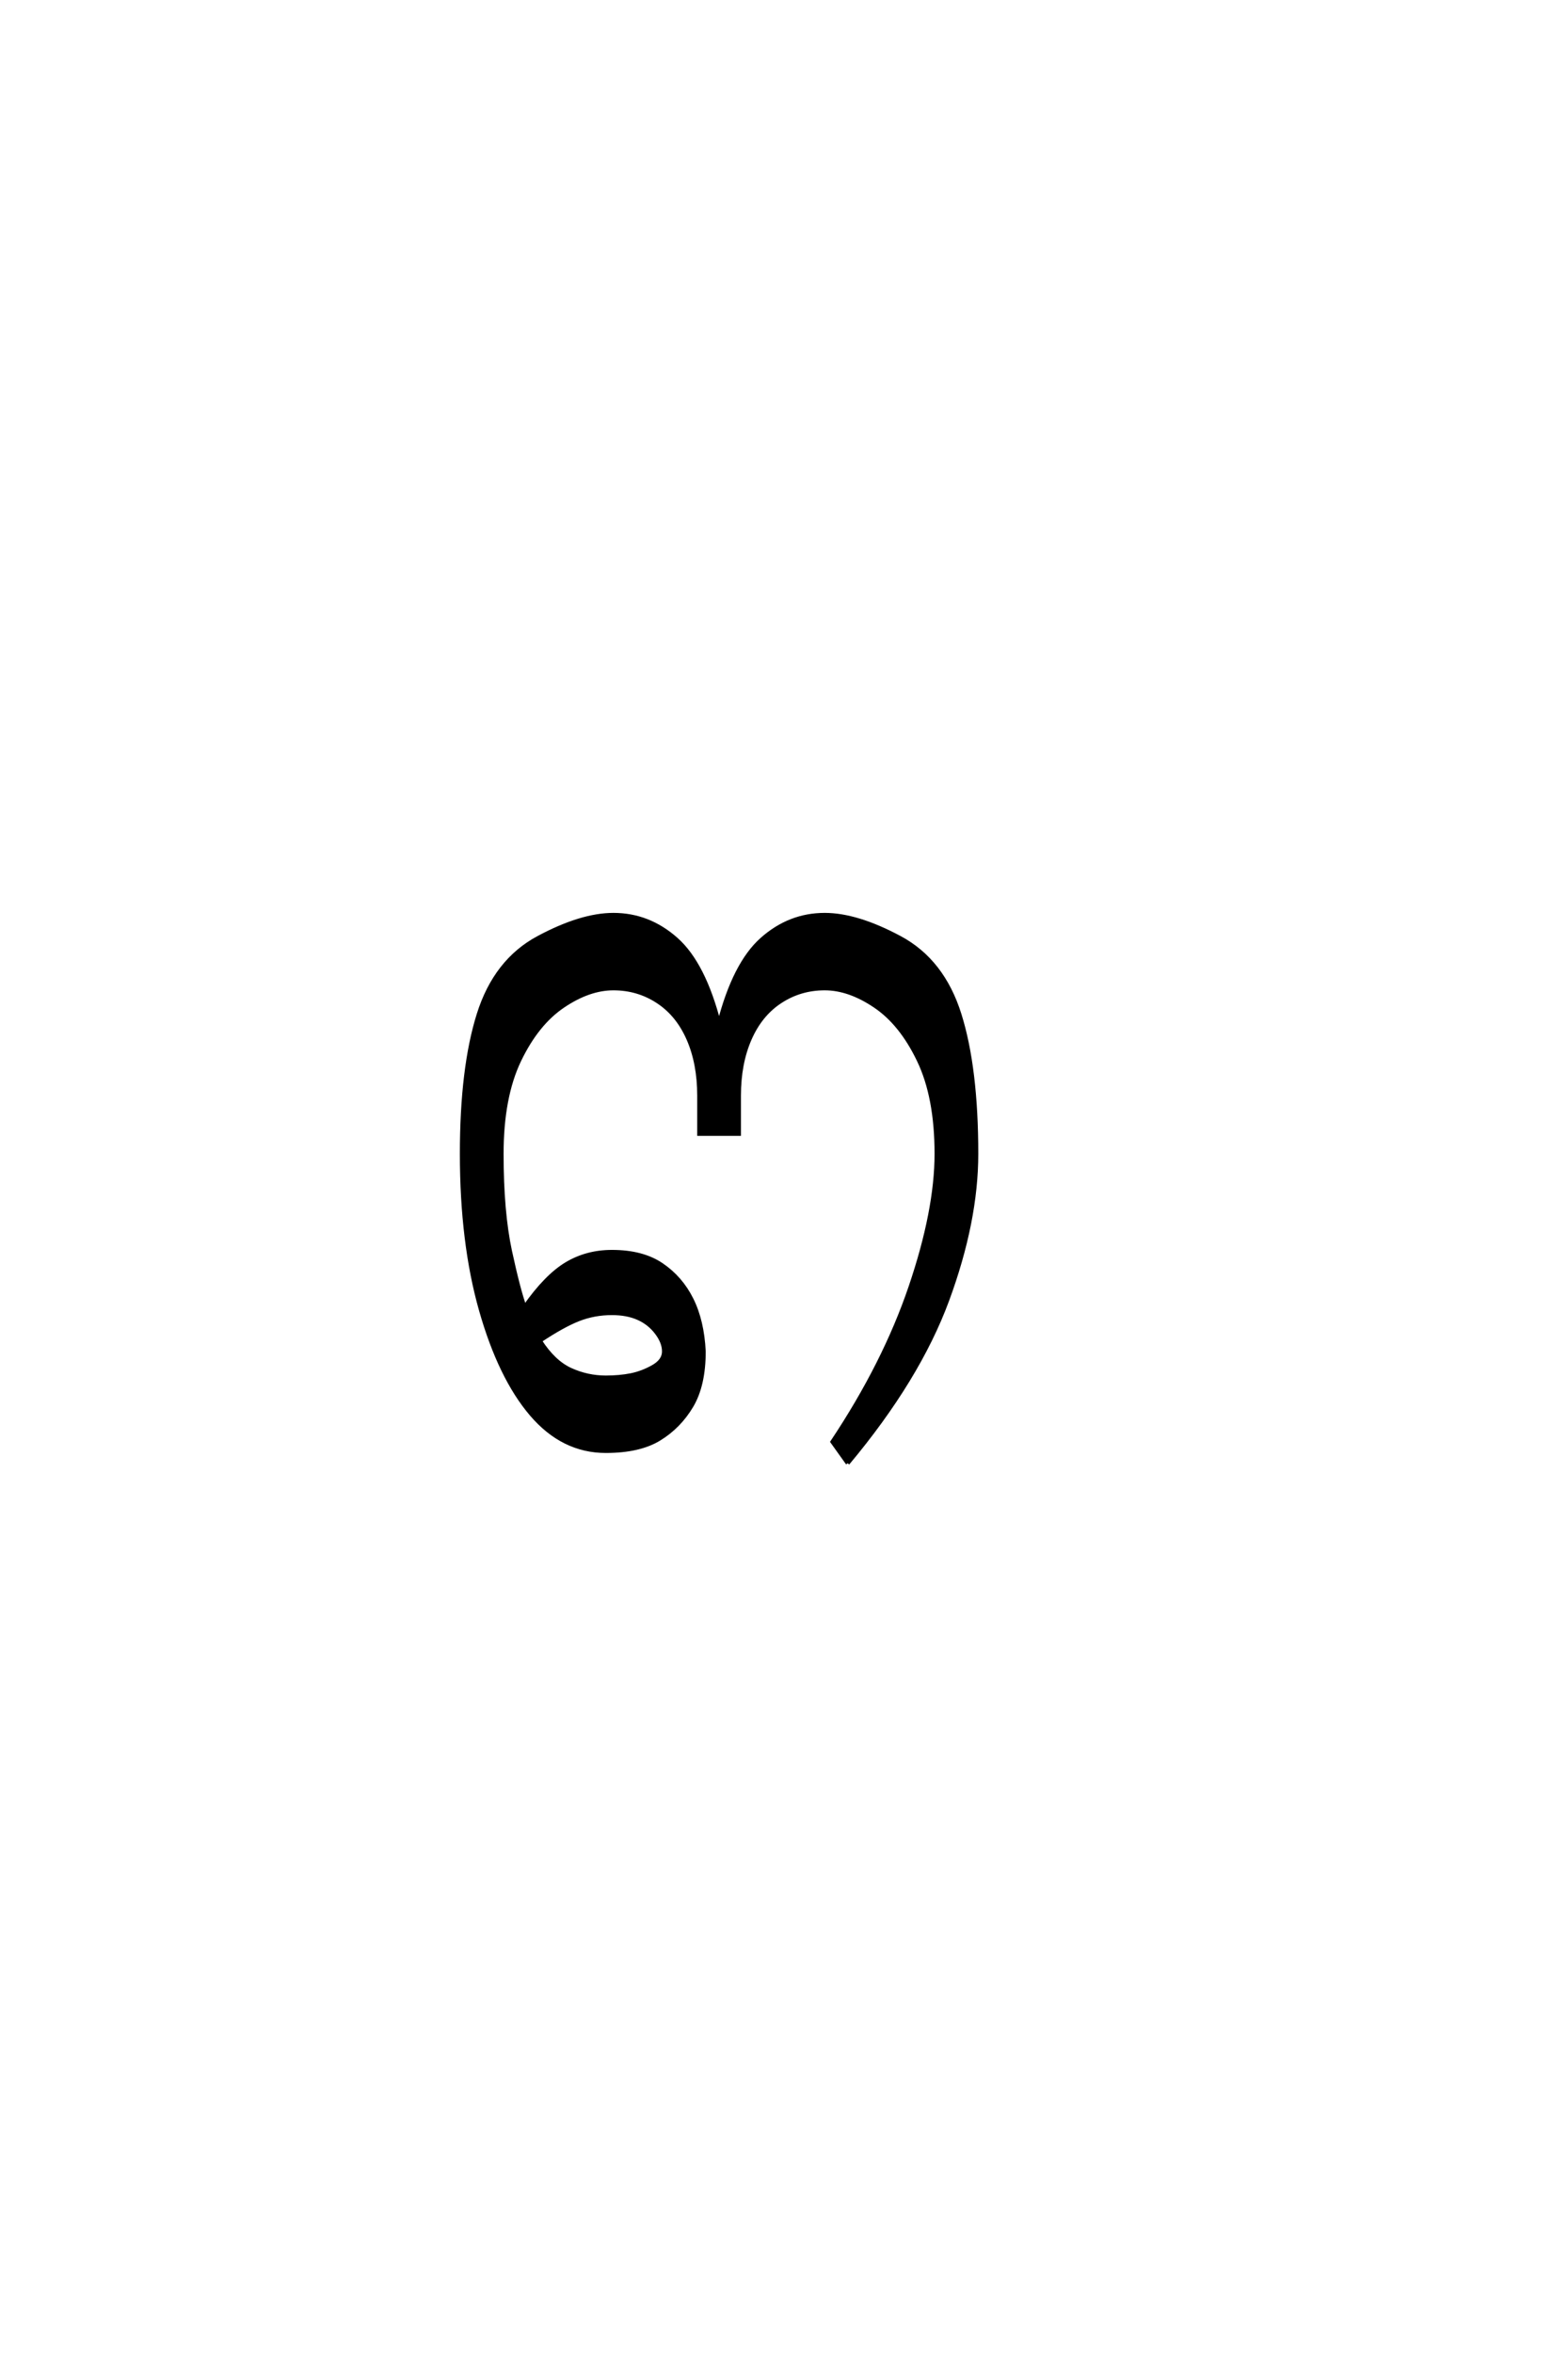 <?xml version='1.0' encoding='UTF-8'?>
<!DOCTYPE svg PUBLIC "-//W3C//DTD SVG 1.0//EN"
"http://www.w3.org/TR/2001/REC-SVG-20010904/DTD/svg10.dtd">

<svg xmlns='http://www.w3.org/2000/svg' version='1.0' width='40.0' height='60.0'>

 <g transform='scale(0.1 -0.1) translate(110.0 -370.0)'>
  <path d='M106.25 -3.125
L102.344 2.344
Q115.625 22.266 122.266 41.797
Q128.906 61.328 128.906 75.781
Q128.906 90.234 124.406 99.609
Q119.922 108.984 113.281 113.469
Q106.641 117.969 100.391 117.969
Q94.141 117.969 89.062 114.641
Q83.984 111.328 81.25 105.078
Q78.516 98.828 78.516 90.625
L78.516 80.859
L68.359 80.859
L68.359 90.625
Q68.359 98.828 65.625 105.078
Q62.891 111.328 57.812 114.641
Q52.734 117.969 46.484 117.969
Q40.234 117.969 33.594 113.469
Q26.953 108.984 22.453 99.609
Q17.969 90.234 17.969 75.781
Q17.969 60.938 20.109 50.969
Q22.266 41.016 23.828 36.719
Q29.297 44.531 34.469 47.656
Q39.656 50.781 46.094 50.781
Q53.906 50.781 58.781 47.453
Q63.672 44.141 66.406 38.672
Q69.141 33.203 69.531 25.391
Q69.531 16.797 66.406 11.516
Q63.281 6.25 58.203 3.125
Q53.125 0 44.531 0
Q33.594 0 25.578 9.375
Q17.578 18.75 12.688 35.938
Q7.812 53.125 7.812 75.781
Q7.812 97.656 12.109 111.328
Q16.406 125 27.344 130.859
Q38.281 136.719 46.484 136.719
Q55.469 136.719 62.5 130.469
Q69.531 124.219 73.438 108.984
Q77.344 124.219 84.375 130.469
Q91.406 136.719 100.391 136.719
Q108.594 136.719 119.531 130.859
Q130.469 125 134.766 111.328
Q139.062 97.656 139.062 75.781
Q139.062 58.594 131.641 38.469
Q124.219 18.359 106.25 -3.125
Q124.219 18.359 106.25 -3.125
M44.531 18.75
Q48.047 18.75 50.969 19.328
Q53.906 19.922 56.641 21.484
Q59.375 23.047 59.375 25.391
Q59.375 27.734 57.516 30.172
Q55.672 32.625 52.828 33.891
Q50 35.156 46.094 35.156
Q41.609 35.156 37.594 33.594
Q33.594 32.031 27.734 28.125
Q31.25 22.656 35.547 20.703
Q39.844 18.75 44.531 18.75
' style='fill: #000000; stroke: #000000'/>
 </g>
</svg>
